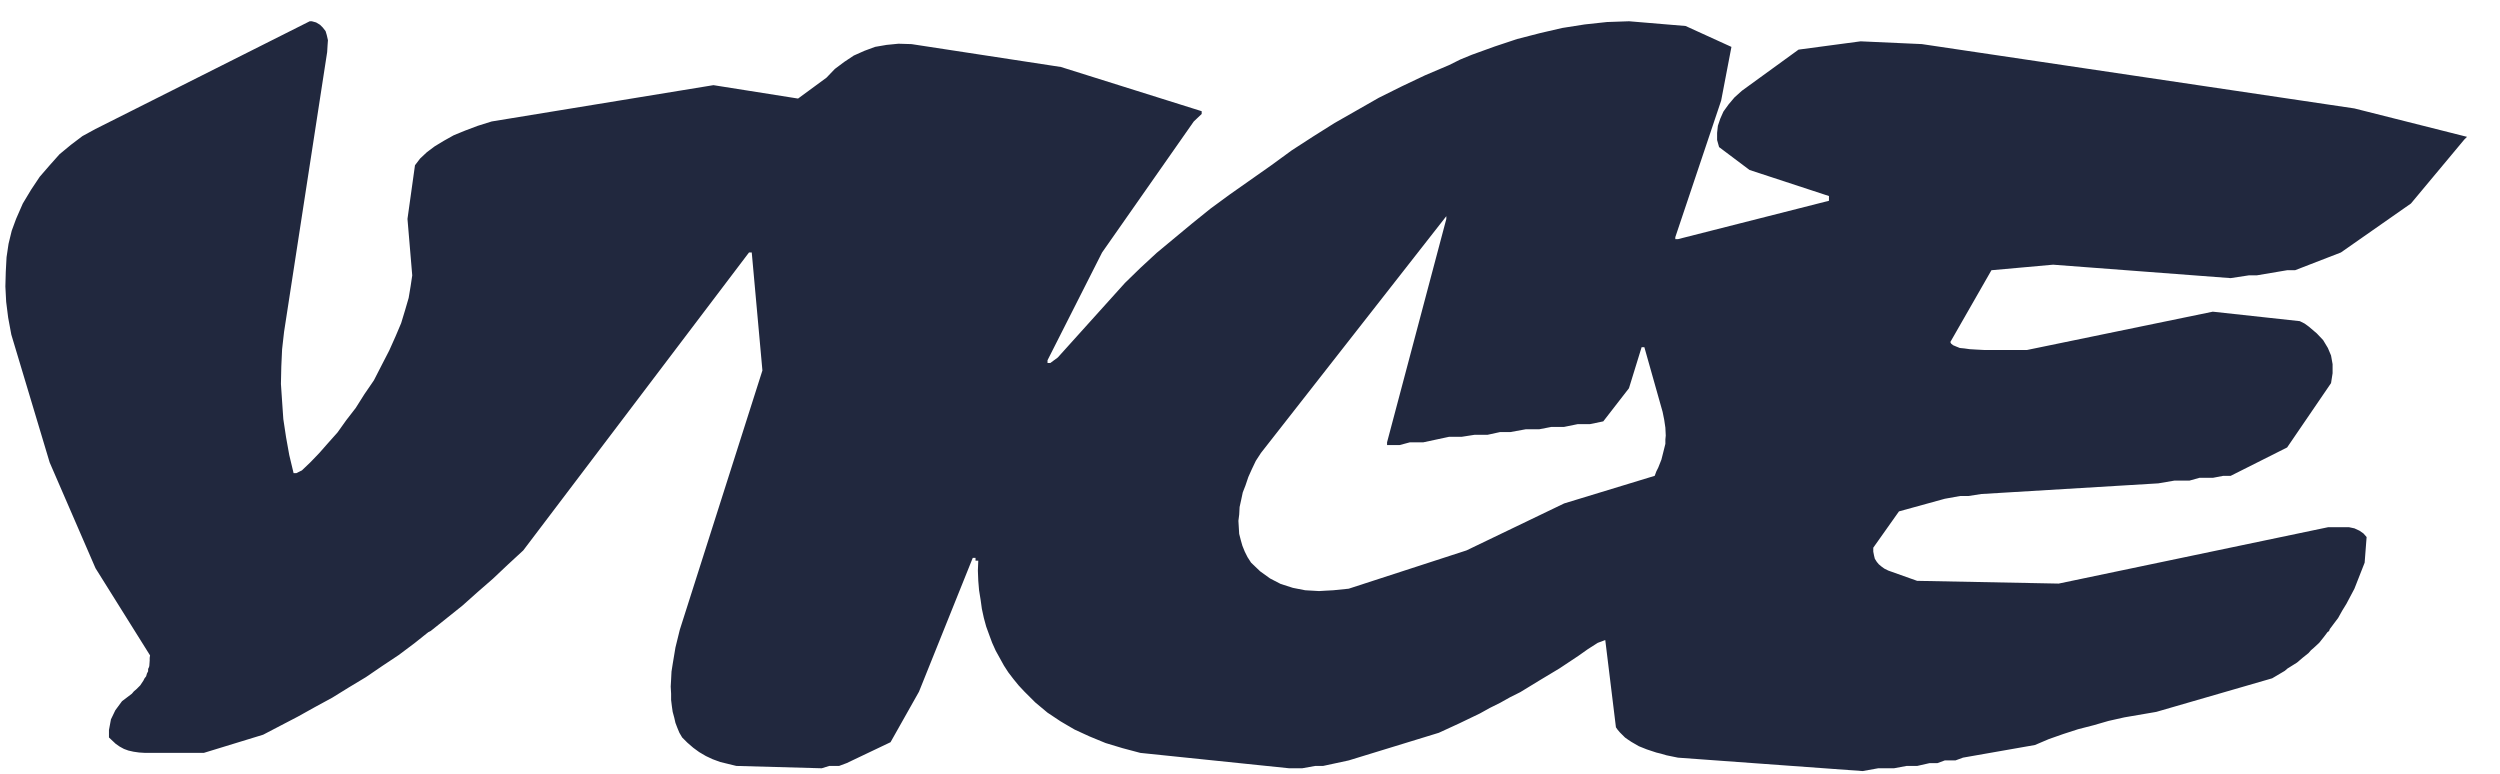 <svg width="113" height="35" viewBox="0 0 113 35" fill="none" xmlns="http://www.w3.org/2000/svg">
<g clip-path="url(#clip0_3405_566)">
<path fill-rule="evenodd" clip-rule="evenodd" d="M82.669 9.075V8.861L79.079 7.683L77.702 6.648C77.672 6.542 77.642 6.435 77.613 6.328V6.006L77.648 5.685C77.683 5.578 77.721 5.471 77.756 5.364L77.899 5.043L78.13 4.722L78.4 4.402L78.739 4.098L81.294 2.243L84.1 1.868L86.868 1.993L106.418 4.901L111.51 6.185L111.385 6.309C110.581 7.272 109.776 8.236 108.974 9.199L105.809 11.412L103.737 12.214H103.378L102.004 12.446H101.646L100.824 12.571L92.8 11.964L90.013 12.214L88.155 15.46L88.191 15.532C88.221 15.556 88.251 15.579 88.28 15.604L88.405 15.657C88.465 15.682 88.525 15.705 88.584 15.729L88.781 15.748L89.031 15.783L89.335 15.801L89.674 15.819H91.623L100.019 14.088L103.951 14.516L104.165 14.623L104.362 14.766L104.719 15.07L105.005 15.372L105.22 15.729L105.363 16.068L105.433 16.461V16.871L105.363 17.317L103.378 20.225L100.825 21.509H100.485L100.02 21.598H99.414L98.966 21.723H98.286L97.554 21.848L89.549 22.33L88.978 22.419H88.602L87.905 22.544L85.833 23.115L84.672 24.756V24.935L84.707 25.113L84.742 25.255L84.832 25.398L84.921 25.505C84.964 25.541 85.004 25.576 85.047 25.611L85.172 25.701L85.351 25.79L86.654 26.254L93.052 26.378L105.239 23.828H106.167L106.419 23.881C106.495 23.917 106.572 23.953 106.65 23.988C106.709 24.03 106.769 24.071 106.829 24.113L106.971 24.274L106.882 25.433L106.419 26.611C106.298 26.836 106.179 27.063 106.06 27.289L105.863 27.61L105.685 27.93L105.47 28.216L105.364 28.359C105.346 28.383 105.327 28.406 105.309 28.43C105.298 28.46 105.286 28.49 105.274 28.52C105.25 28.538 105.226 28.556 105.202 28.573L105.149 28.645C105.113 28.692 105.076 28.74 105.041 28.788L104.828 29.055L104.577 29.287L104.453 29.394C104.416 29.435 104.38 29.477 104.345 29.519L104.077 29.733L103.827 29.947L103.541 30.126L103.397 30.215C103.356 30.251 103.315 30.286 103.273 30.322L102.701 30.66L97.465 32.177L96.019 32.425L95.304 32.586L94.625 32.782L93.928 32.961L93.267 33.175L92.607 33.407L91.98 33.674L88.728 34.245L88.389 34.37H87.907L87.568 34.495H87.209L86.655 34.621H86.173L85.602 34.727H84.887L84.191 34.852L75.845 34.246C75.673 34.21 75.5 34.174 75.328 34.14L75.078 34.067L74.863 34.014C74.719 33.967 74.577 33.919 74.434 33.872L74.077 33.729C73.965 33.663 73.851 33.598 73.738 33.533L73.576 33.425C73.535 33.396 73.495 33.366 73.452 33.337L73.219 33.105C73.183 33.063 73.148 33.022 73.113 32.98C73.09 32.944 73.065 32.908 73.04 32.874L72.558 28.93L72.219 29.056L71.772 29.341C71.629 29.442 71.486 29.543 71.342 29.645L70.484 30.215L69.593 30.75L68.717 31.285C68.561 31.362 68.407 31.441 68.251 31.518L67.805 31.768L67.34 31.999L66.892 32.248L65.965 32.694L65.035 33.122L60.962 34.371L59.8 34.621H59.443L58.852 34.727H58.281L51.544 34.031L50.74 33.817L49.972 33.585L49.239 33.283L48.578 32.979C48.466 32.913 48.353 32.847 48.239 32.782L47.935 32.603L47.346 32.211L46.792 31.748C46.631 31.588 46.47 31.426 46.309 31.266L46.042 30.981C45.965 30.885 45.887 30.791 45.809 30.695L45.577 30.392L45.38 30.088L45.005 29.41L44.845 29.054L44.719 28.715L44.576 28.322L44.469 27.929L44.38 27.519L44.326 27.126L44.254 26.68L44.218 26.252L44.2 25.789L44.218 25.342H44.094V25.217H43.968L41.538 31.265L40.252 33.548L38.268 34.493C38.155 34.535 38.041 34.577 37.928 34.62H37.482L37.142 34.726L33.282 34.62L32.55 34.441L32.211 34.316L31.906 34.173L31.602 33.994C31.513 33.928 31.424 33.863 31.335 33.799C31.245 33.721 31.156 33.643 31.066 33.566L30.834 33.334L30.708 33.12L30.619 32.906L30.53 32.674L30.477 32.442L30.405 32.175L30.369 31.925L30.334 31.64V31.355L30.316 31.034L30.334 30.712L30.352 30.356L30.405 30.017L30.53 29.267L30.727 28.465L34.461 16.745L33.979 11.412H33.855L23.651 24.879L22.955 25.521L22.275 26.163L21.578 26.77L20.899 27.376L19.469 28.519L19.363 28.572C19.332 28.595 19.302 28.619 19.273 28.643L19.094 28.786L18.737 29.071L18.022 29.607L17.272 30.106L16.54 30.606L15.771 31.069L15.021 31.533L14.234 31.961L13.466 32.389L11.894 33.209L9.214 34.03H6.551C6.462 34.024 6.373 34.019 6.284 34.013L6.034 33.977C5.957 33.959 5.879 33.941 5.801 33.924L5.604 33.852L5.408 33.745L5.229 33.62L4.925 33.334V32.996L5.015 32.514L5.212 32.105L5.515 31.694L5.962 31.355L6.051 31.249L6.158 31.159L6.337 30.981L6.48 30.767L6.534 30.66L6.605 30.57L6.641 30.445L6.695 30.339V30.267V30.231V30.214H6.712L6.748 30.107L6.766 29.858V29.732L6.783 29.625L4.317 25.683L2.245 20.903L0.511 15.123L0.369 14.357L0.279 13.643L0.243 12.947C0.249 12.727 0.256 12.508 0.261 12.287L0.296 11.627L0.386 11.021L0.529 10.432L0.726 9.896C0.827 9.665 0.929 9.433 1.03 9.2L1.405 8.576L1.798 7.987L2.245 7.471L2.691 6.971L3.209 6.543L3.727 6.151L4.316 5.83L14.002 0.96H14.091L14.288 1.014L14.466 1.121L14.591 1.246L14.716 1.406L14.77 1.585L14.823 1.817L14.806 2.049L14.788 2.352L12.84 14.999L12.751 15.785L12.715 16.569L12.698 17.354L12.752 18.157L12.806 18.942L12.93 19.763L13.074 20.565L13.27 21.386H13.395L13.646 21.262L14.039 20.886L14.433 20.476L14.826 20.029L15.255 19.548L15.649 18.995L16.077 18.442L16.471 17.818L16.899 17.193L17.256 16.497L17.596 15.837L17.882 15.196C17.966 14.999 18.049 14.803 18.132 14.606L18.311 14.017L18.472 13.464L18.561 12.929L18.633 12.447L18.418 9.895L18.757 7.47L18.989 7.166L19.293 6.881L19.65 6.613L20.061 6.364L20.508 6.114L21.027 5.901L21.598 5.686L22.224 5.49L32.248 3.849L36.072 4.455C36.501 4.14 36.93 3.826 37.358 3.51L37.734 3.117L38.163 2.796L38.591 2.511L39.074 2.296L39.556 2.118L40.075 2.029L40.611 1.976L41.201 1.994L47.955 3.028L54.316 5.026V5.152L53.959 5.49L49.814 11.413L47.348 16.283V16.408H47.473L47.813 16.158L50.85 12.787L51.547 12.109C51.792 11.883 52.035 11.657 52.28 11.431C52.81 10.991 53.341 10.552 53.87 10.111L54.709 9.434L55.585 8.791L57.462 7.471C57.771 7.246 58.08 7.019 58.391 6.793L59.355 6.169L60.321 5.561L61.321 4.991C61.655 4.801 61.988 4.612 62.321 4.42L63.358 3.904L64.412 3.404L65.503 2.94C65.668 2.857 65.837 2.774 66.002 2.691L66.522 2.477L67.558 2.102L68.577 1.763L69.613 1.496L70.613 1.264L71.632 1.104L72.632 0.996L73.634 0.961L76.189 1.175L78.261 2.12L77.796 4.547L75.724 10.719V10.808H75.849C78.122 10.229 80.395 9.651 82.669 9.075ZM74.325 15.693H74.201L73.629 17.548L72.468 19.046L71.859 19.172H71.307L70.698 19.296H70.126L69.573 19.403H68.965L68.269 19.529H67.804L67.233 19.654H66.643L66.071 19.743H65.5L64.337 19.992H63.731L63.266 20.116H62.695V19.992L65.374 9.895V9.771L56.995 20.473L56.763 20.83L56.584 21.205L56.424 21.562L56.298 21.936L56.173 22.257L56.101 22.596L56.03 22.918L56.012 23.256L55.976 23.541L55.994 23.844L56.011 24.13L56.084 24.415L56.155 24.665L56.263 24.933L56.387 25.181L56.548 25.431L56.959 25.824L57.405 26.145L57.888 26.395L58.442 26.572L58.996 26.68L59.621 26.716L59.925 26.698L60.264 26.68L60.962 26.609L66.287 24.878L70.7 22.755L74.793 21.507L74.865 21.311L74.954 21.133L75.096 20.775L75.186 20.418L75.275 20.062V19.866L75.292 19.687L75.275 19.331L75.222 18.973L75.15 18.617L74.325 15.693Z" fill="#21283E"/>
</g>
<defs>
<clipPath id="clip0_3405_566">
<rect width="112" height="35" fill="white" transform="translate(0.082)"/>
</clipPath>
</defs>
</svg>
